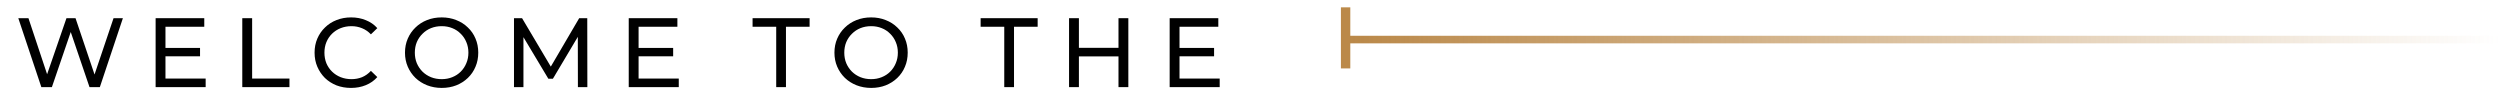 <svg width="660" height="28" viewBox="0 0 660 28" fill="none" xmlns="http://www.w3.org/2000/svg">
<g filter="url(#filter0_d_1523_2727)">
<path d="M311.157 8.653H320.517V10.863H311.157V8.653ZM311.391 16.739H321.999V19.001H308.791V0.801H321.635V3.063H311.391V16.739Z" fill="black"/>
</g>
<g filter="url(#filter1_d_1523_2727)">
<path d="M295.282 0.801H297.882V19.001H295.282V0.801ZM284.83 19.001H282.23V0.801H284.83V19.001ZM295.516 10.889H284.57V8.627H295.516V10.889Z" fill="black"/>
</g>
<g filter="url(#filter2_d_1523_2727)">
<path d="M265.125 19.001V3.063H258.885V0.801H273.939V3.063H267.699V19.001H265.125Z" fill="black"/>
</g>
<g filter="url(#filter3_d_1523_2727)">
<path d="M229.989 19.21C228.602 19.21 227.311 18.976 226.115 18.508C224.936 18.04 223.914 17.39 223.047 16.558C222.18 15.708 221.504 14.72 221.019 13.594C220.534 12.467 220.291 11.236 220.291 9.902C220.291 8.567 220.534 7.336 221.019 6.21C221.504 5.083 222.18 4.104 223.047 3.272C223.914 2.422 224.936 1.764 226.115 1.296C227.294 0.828 228.585 0.594 229.989 0.594C231.376 0.594 232.65 0.828 233.811 1.296C234.99 1.746 236.012 2.396 236.879 3.246C237.763 4.078 238.439 5.057 238.907 6.184C239.392 7.31 239.635 8.55 239.635 9.902C239.635 11.254 239.392 12.493 238.907 13.62C238.439 14.746 237.763 15.734 236.879 16.584C236.012 17.416 234.99 18.066 233.811 18.534C232.65 18.984 231.376 19.21 229.989 19.21ZM229.989 16.896C230.994 16.896 231.922 16.722 232.771 16.376C233.638 16.029 234.383 15.544 235.007 14.92C235.648 14.278 236.142 13.533 236.489 12.684C236.853 11.834 237.035 10.907 237.035 9.902C237.035 8.896 236.853 7.969 236.489 7.12C236.142 6.27 235.648 5.534 235.007 4.91C234.383 4.268 233.638 3.774 232.771 3.428C231.922 3.081 230.994 2.908 229.989 2.908C228.966 2.908 228.022 3.081 227.155 3.428C226.306 3.774 225.56 4.268 224.919 4.91C224.278 5.534 223.775 6.27 223.411 7.12C223.064 7.969 222.891 8.896 222.891 9.902C222.891 10.907 223.064 11.834 223.411 12.684C223.775 13.533 224.278 14.278 224.919 14.92C225.56 15.544 226.306 16.029 227.155 16.376C228.022 16.722 228.966 16.896 229.989 16.896Z" fill="black"/>
</g>
<g filter="url(#filter4_d_1523_2727)">
<path d="M204.92 19.001V3.063H198.68V0.801H213.734V3.063H207.494V19.001H204.92Z" fill="black"/>
</g>
<g filter="url(#filter5_d_1523_2727)">
<path d="M168.352 8.653H177.712V10.863H168.352V8.653ZM168.586 16.739H179.194V19.001H165.986V0.801H178.83V3.063H168.586V16.739Z" fill="black"/>
</g>
<g filter="url(#filter6_d_1523_2727)">
<path d="M135.693 19.001V0.801H137.825L145.989 14.555H144.845L152.905 0.801H155.037L155.063 19.001H152.567L152.541 4.727H153.139L145.963 16.791H144.767L137.539 4.727H138.189V19.001H135.693Z" fill="black"/>
</g>
<g filter="url(#filter7_d_1523_2727)">
<path d="M116.614 19.21C115.227 19.21 113.936 18.976 112.74 18.508C111.561 18.04 110.539 17.39 109.672 16.558C108.805 15.708 108.129 14.72 107.644 13.594C107.159 12.467 106.916 11.236 106.916 9.902C106.916 8.567 107.159 7.336 107.644 6.21C108.129 5.083 108.805 4.104 109.672 3.272C110.539 2.422 111.561 1.764 112.74 1.296C113.919 0.828 115.21 0.594 116.614 0.594C118.001 0.594 119.275 0.828 120.436 1.296C121.615 1.746 122.637 2.396 123.504 3.246C124.388 4.078 125.064 5.057 125.532 6.184C126.017 7.31 126.26 8.55 126.26 9.902C126.26 11.254 126.017 12.493 125.532 13.62C125.064 14.746 124.388 15.734 123.504 16.584C122.637 17.416 121.615 18.066 120.436 18.534C119.275 18.984 118.001 19.21 116.614 19.21ZM116.614 16.896C117.619 16.896 118.547 16.722 119.396 16.376C120.263 16.029 121.008 15.544 121.632 14.92C122.273 14.278 122.767 13.533 123.114 12.684C123.478 11.834 123.66 10.907 123.66 9.902C123.66 8.896 123.478 7.969 123.114 7.12C122.767 6.27 122.273 5.534 121.632 4.91C121.008 4.268 120.263 3.774 119.396 3.428C118.547 3.081 117.619 2.908 116.614 2.908C115.591 2.908 114.647 3.081 113.78 3.428C112.931 3.774 112.185 4.268 111.544 4.91C110.903 5.534 110.4 6.27 110.036 7.12C109.689 7.969 109.516 8.896 109.516 9.902C109.516 10.907 109.689 11.834 110.036 12.684C110.4 13.533 110.903 14.278 111.544 14.92C112.185 15.544 112.931 16.029 113.78 16.376C114.647 16.722 115.591 16.896 116.614 16.896Z" fill="black"/>
</g>
<g filter="url(#filter8_d_1523_2727)">
<path d="M92.669 19.21C91.282 19.21 89.999 18.984 88.821 18.534C87.659 18.066 86.645 17.416 85.779 16.584C84.93 15.734 84.262 14.746 83.777 13.62C83.291 12.493 83.049 11.254 83.049 9.902C83.049 8.55 83.291 7.31 83.777 6.184C84.262 5.057 84.938 4.078 85.805 3.246C86.671 2.396 87.686 1.746 88.847 1.296C90.025 0.828 91.308 0.594 92.695 0.594C94.099 0.594 95.39 0.836 96.569 1.322C97.765 1.79 98.779 2.492 99.611 3.428L97.921 5.066C97.228 4.338 96.448 3.8 95.581 3.454C94.714 3.09 93.787 2.908 92.799 2.908C91.776 2.908 90.823 3.081 89.939 3.428C89.072 3.774 88.318 4.26 87.677 4.884C87.035 5.508 86.533 6.253 86.169 7.12C85.822 7.969 85.649 8.896 85.649 9.902C85.649 10.907 85.822 11.843 86.169 12.71C86.533 13.559 87.035 14.296 87.677 14.92C88.318 15.544 89.072 16.029 89.939 16.376C90.823 16.722 91.776 16.896 92.799 16.896C93.787 16.896 94.714 16.722 95.581 16.376C96.448 16.012 97.228 15.457 97.921 14.712L99.611 16.35C98.779 17.286 97.765 17.996 96.569 18.482C95.39 18.967 94.09 19.21 92.669 19.21Z" fill="black"/>
</g>
<g filter="url(#filter9_d_1523_2727)">
<path d="M63.963 19.001V0.801H66.563V16.739H76.417V19.001H63.963Z" fill="black"/>
</g>
<g filter="url(#filter10_d_1523_2727)">
<path d="M43.45 8.653H52.81V10.863H43.45V8.653ZM43.684 16.739H54.292V19.001H41.084V0.801H53.928V3.063H43.684V16.739Z" fill="black"/>
</g>
<g filter="url(#filter11_d_1523_2727)">
<path d="M10.916 19.001L4.832 0.801H7.51L13.1 17.597H11.748L17.546 0.801H19.938L25.606 17.597H24.306L29.974 0.801H32.444L26.36 19.001H23.63L18.326 3.427H19.028L13.698 19.001H10.916Z" fill="black"/>
</g>
<path d="M660 9.445H356V11.445H660V9.445Z" fill="url(#paint0_linear_1523_2727)"/>
<path d="M356.48 1.938H354V18.062H356.48V1.938Z" fill="#BB8949"/>
<defs>
<filter id="filter0_d_1523_2727" x="304.791" y="0.801" width="21.207" height="26.199" filterUnits="userSpaceOnUse" color-interpolation-filters="sRGB">
<feFlood flood-opacity="0" result="BackgroundImageFix"/>
<feColorMatrix in="SourceAlpha" type="matrix" values="0 0 0 0 0 0 0 0 0 0 0 0 0 0 0 0 0 0 127 0" result="hardAlpha"/>
<feOffset dy="4"/>
<feGaussianBlur stdDeviation="2"/>
<feComposite in2="hardAlpha" operator="out"/>
<feColorMatrix type="matrix" values="0 0 0 0 0 0 0 0 0 0 0 0 0 0 0 0 0 0 0.12 0"/>
<feBlend mode="normal" in2="BackgroundImageFix" result="effect1_dropShadow_1523_2727"/>
<feBlend mode="normal" in="SourceGraphic" in2="effect1_dropShadow_1523_2727" result="shape"/>
</filter>
<filter id="filter1_d_1523_2727" x="278.23" y="0.801" width="23.652" height="26.199" filterUnits="userSpaceOnUse" color-interpolation-filters="sRGB">
<feFlood flood-opacity="0" result="BackgroundImageFix"/>
<feColorMatrix in="SourceAlpha" type="matrix" values="0 0 0 0 0 0 0 0 0 0 0 0 0 0 0 0 0 0 127 0" result="hardAlpha"/>
<feOffset dy="4"/>
<feGaussianBlur stdDeviation="2"/>
<feComposite in2="hardAlpha" operator="out"/>
<feColorMatrix type="matrix" values="0 0 0 0 0 0 0 0 0 0 0 0 0 0 0 0 0 0 0.12 0"/>
<feBlend mode="normal" in2="BackgroundImageFix" result="effect1_dropShadow_1523_2727"/>
<feBlend mode="normal" in="SourceGraphic" in2="effect1_dropShadow_1523_2727" result="shape"/>
</filter>
<filter id="filter2_d_1523_2727" x="254.885" y="0.801" width="23.055" height="26.199" filterUnits="userSpaceOnUse" color-interpolation-filters="sRGB">
<feFlood flood-opacity="0" result="BackgroundImageFix"/>
<feColorMatrix in="SourceAlpha" type="matrix" values="0 0 0 0 0 0 0 0 0 0 0 0 0 0 0 0 0 0 127 0" result="hardAlpha"/>
<feOffset dy="4"/>
<feGaussianBlur stdDeviation="2"/>
<feComposite in2="hardAlpha" operator="out"/>
<feColorMatrix type="matrix" values="0 0 0 0 0 0 0 0 0 0 0 0 0 0 0 0 0 0 0.12 0"/>
<feBlend mode="normal" in2="BackgroundImageFix" result="effect1_dropShadow_1523_2727"/>
<feBlend mode="normal" in="SourceGraphic" in2="effect1_dropShadow_1523_2727" result="shape"/>
</filter>
<filter id="filter3_d_1523_2727" x="216.291" y="0.594" width="27.344" height="26.617" filterUnits="userSpaceOnUse" color-interpolation-filters="sRGB">
<feFlood flood-opacity="0" result="BackgroundImageFix"/>
<feColorMatrix in="SourceAlpha" type="matrix" values="0 0 0 0 0 0 0 0 0 0 0 0 0 0 0 0 0 0 127 0" result="hardAlpha"/>
<feOffset dy="4"/>
<feGaussianBlur stdDeviation="2"/>
<feComposite in2="hardAlpha" operator="out"/>
<feColorMatrix type="matrix" values="0 0 0 0 0 0 0 0 0 0 0 0 0 0 0 0 0 0 0.12 0"/>
<feBlend mode="normal" in2="BackgroundImageFix" result="effect1_dropShadow_1523_2727"/>
<feBlend mode="normal" in="SourceGraphic" in2="effect1_dropShadow_1523_2727" result="shape"/>
</filter>
<filter id="filter4_d_1523_2727" x="194.68" y="0.801" width="23.055" height="26.199" filterUnits="userSpaceOnUse" color-interpolation-filters="sRGB">
<feFlood flood-opacity="0" result="BackgroundImageFix"/>
<feColorMatrix in="SourceAlpha" type="matrix" values="0 0 0 0 0 0 0 0 0 0 0 0 0 0 0 0 0 0 127 0" result="hardAlpha"/>
<feOffset dy="4"/>
<feGaussianBlur stdDeviation="2"/>
<feComposite in2="hardAlpha" operator="out"/>
<feColorMatrix type="matrix" values="0 0 0 0 0 0 0 0 0 0 0 0 0 0 0 0 0 0 0.12 0"/>
<feBlend mode="normal" in2="BackgroundImageFix" result="effect1_dropShadow_1523_2727"/>
<feBlend mode="normal" in="SourceGraphic" in2="effect1_dropShadow_1523_2727" result="shape"/>
</filter>
<filter id="filter5_d_1523_2727" x="161.986" y="0.801" width="21.209" height="26.199" filterUnits="userSpaceOnUse" color-interpolation-filters="sRGB">
<feFlood flood-opacity="0" result="BackgroundImageFix"/>
<feColorMatrix in="SourceAlpha" type="matrix" values="0 0 0 0 0 0 0 0 0 0 0 0 0 0 0 0 0 0 127 0" result="hardAlpha"/>
<feOffset dy="4"/>
<feGaussianBlur stdDeviation="2"/>
<feComposite in2="hardAlpha" operator="out"/>
<feColorMatrix type="matrix" values="0 0 0 0 0 0 0 0 0 0 0 0 0 0 0 0 0 0 0.12 0"/>
<feBlend mode="normal" in2="BackgroundImageFix" result="effect1_dropShadow_1523_2727"/>
<feBlend mode="normal" in="SourceGraphic" in2="effect1_dropShadow_1523_2727" result="shape"/>
</filter>
<filter id="filter6_d_1523_2727" x="131.693" y="0.801" width="27.369" height="26.199" filterUnits="userSpaceOnUse" color-interpolation-filters="sRGB">
<feFlood flood-opacity="0" result="BackgroundImageFix"/>
<feColorMatrix in="SourceAlpha" type="matrix" values="0 0 0 0 0 0 0 0 0 0 0 0 0 0 0 0 0 0 127 0" result="hardAlpha"/>
<feOffset dy="4"/>
<feGaussianBlur stdDeviation="2"/>
<feComposite in2="hardAlpha" operator="out"/>
<feColorMatrix type="matrix" values="0 0 0 0 0 0 0 0 0 0 0 0 0 0 0 0 0 0 0.12 0"/>
<feBlend mode="normal" in2="BackgroundImageFix" result="effect1_dropShadow_1523_2727"/>
<feBlend mode="normal" in="SourceGraphic" in2="effect1_dropShadow_1523_2727" result="shape"/>
</filter>
<filter id="filter7_d_1523_2727" x="102.916" y="0.594" width="27.344" height="26.617" filterUnits="userSpaceOnUse" color-interpolation-filters="sRGB">
<feFlood flood-opacity="0" result="BackgroundImageFix"/>
<feColorMatrix in="SourceAlpha" type="matrix" values="0 0 0 0 0 0 0 0 0 0 0 0 0 0 0 0 0 0 127 0" result="hardAlpha"/>
<feOffset dy="4"/>
<feGaussianBlur stdDeviation="2"/>
<feComposite in2="hardAlpha" operator="out"/>
<feColorMatrix type="matrix" values="0 0 0 0 0 0 0 0 0 0 0 0 0 0 0 0 0 0 0.12 0"/>
<feBlend mode="normal" in2="BackgroundImageFix" result="effect1_dropShadow_1523_2727"/>
<feBlend mode="normal" in="SourceGraphic" in2="effect1_dropShadow_1523_2727" result="shape"/>
</filter>
<filter id="filter8_d_1523_2727" x="79.049" y="0.594" width="24.562" height="26.617" filterUnits="userSpaceOnUse" color-interpolation-filters="sRGB">
<feFlood flood-opacity="0" result="BackgroundImageFix"/>
<feColorMatrix in="SourceAlpha" type="matrix" values="0 0 0 0 0 0 0 0 0 0 0 0 0 0 0 0 0 0 127 0" result="hardAlpha"/>
<feOffset dy="4"/>
<feGaussianBlur stdDeviation="2"/>
<feComposite in2="hardAlpha" operator="out"/>
<feColorMatrix type="matrix" values="0 0 0 0 0 0 0 0 0 0 0 0 0 0 0 0 0 0 0.12 0"/>
<feBlend mode="normal" in2="BackgroundImageFix" result="effect1_dropShadow_1523_2727"/>
<feBlend mode="normal" in="SourceGraphic" in2="effect1_dropShadow_1523_2727" result="shape"/>
</filter>
<filter id="filter9_d_1523_2727" x="59.963" y="0.801" width="20.453" height="26.199" filterUnits="userSpaceOnUse" color-interpolation-filters="sRGB">
<feFlood flood-opacity="0" result="BackgroundImageFix"/>
<feColorMatrix in="SourceAlpha" type="matrix" values="0 0 0 0 0 0 0 0 0 0 0 0 0 0 0 0 0 0 127 0" result="hardAlpha"/>
<feOffset dy="4"/>
<feGaussianBlur stdDeviation="2"/>
<feComposite in2="hardAlpha" operator="out"/>
<feColorMatrix type="matrix" values="0 0 0 0 0 0 0 0 0 0 0 0 0 0 0 0 0 0 0.12 0"/>
<feBlend mode="normal" in2="BackgroundImageFix" result="effect1_dropShadow_1523_2727"/>
<feBlend mode="normal" in="SourceGraphic" in2="effect1_dropShadow_1523_2727" result="shape"/>
</filter>
<filter id="filter10_d_1523_2727" x="37.084" y="0.801" width="21.207" height="26.199" filterUnits="userSpaceOnUse" color-interpolation-filters="sRGB">
<feFlood flood-opacity="0" result="BackgroundImageFix"/>
<feColorMatrix in="SourceAlpha" type="matrix" values="0 0 0 0 0 0 0 0 0 0 0 0 0 0 0 0 0 0 127 0" result="hardAlpha"/>
<feOffset dy="4"/>
<feGaussianBlur stdDeviation="2"/>
<feComposite in2="hardAlpha" operator="out"/>
<feColorMatrix type="matrix" values="0 0 0 0 0 0 0 0 0 0 0 0 0 0 0 0 0 0 0.12 0"/>
<feBlend mode="normal" in2="BackgroundImageFix" result="effect1_dropShadow_1523_2727"/>
<feBlend mode="normal" in="SourceGraphic" in2="effect1_dropShadow_1523_2727" result="shape"/>
</filter>
<filter id="filter11_d_1523_2727" x="0.832" y="0.801" width="35.611" height="26.199" filterUnits="userSpaceOnUse" color-interpolation-filters="sRGB">
<feFlood flood-opacity="0" result="BackgroundImageFix"/>
<feColorMatrix in="SourceAlpha" type="matrix" values="0 0 0 0 0 0 0 0 0 0 0 0 0 0 0 0 0 0 127 0" result="hardAlpha"/>
<feOffset dy="4"/>
<feGaussianBlur stdDeviation="2"/>
<feComposite in2="hardAlpha" operator="out"/>
<feColorMatrix type="matrix" values="0 0 0 0 0 0 0 0 0 0 0 0 0 0 0 0 0 0 0.12 0"/>
<feBlend mode="normal" in2="BackgroundImageFix" result="effect1_dropShadow_1523_2727"/>
<feBlend mode="normal" in="SourceGraphic" in2="effect1_dropShadow_1523_2727" result="shape"/>
</filter>
<linearGradient id="paint0_linear_1523_2727" x1="356" y1="10.445" x2="660" y2="10.445" gradientUnits="userSpaceOnUse">
<stop stop-color="#BA8848"/>
<stop offset="1" stop-color="#BA8848" stop-opacity="0"/>
</linearGradient>
</defs>
</svg>
